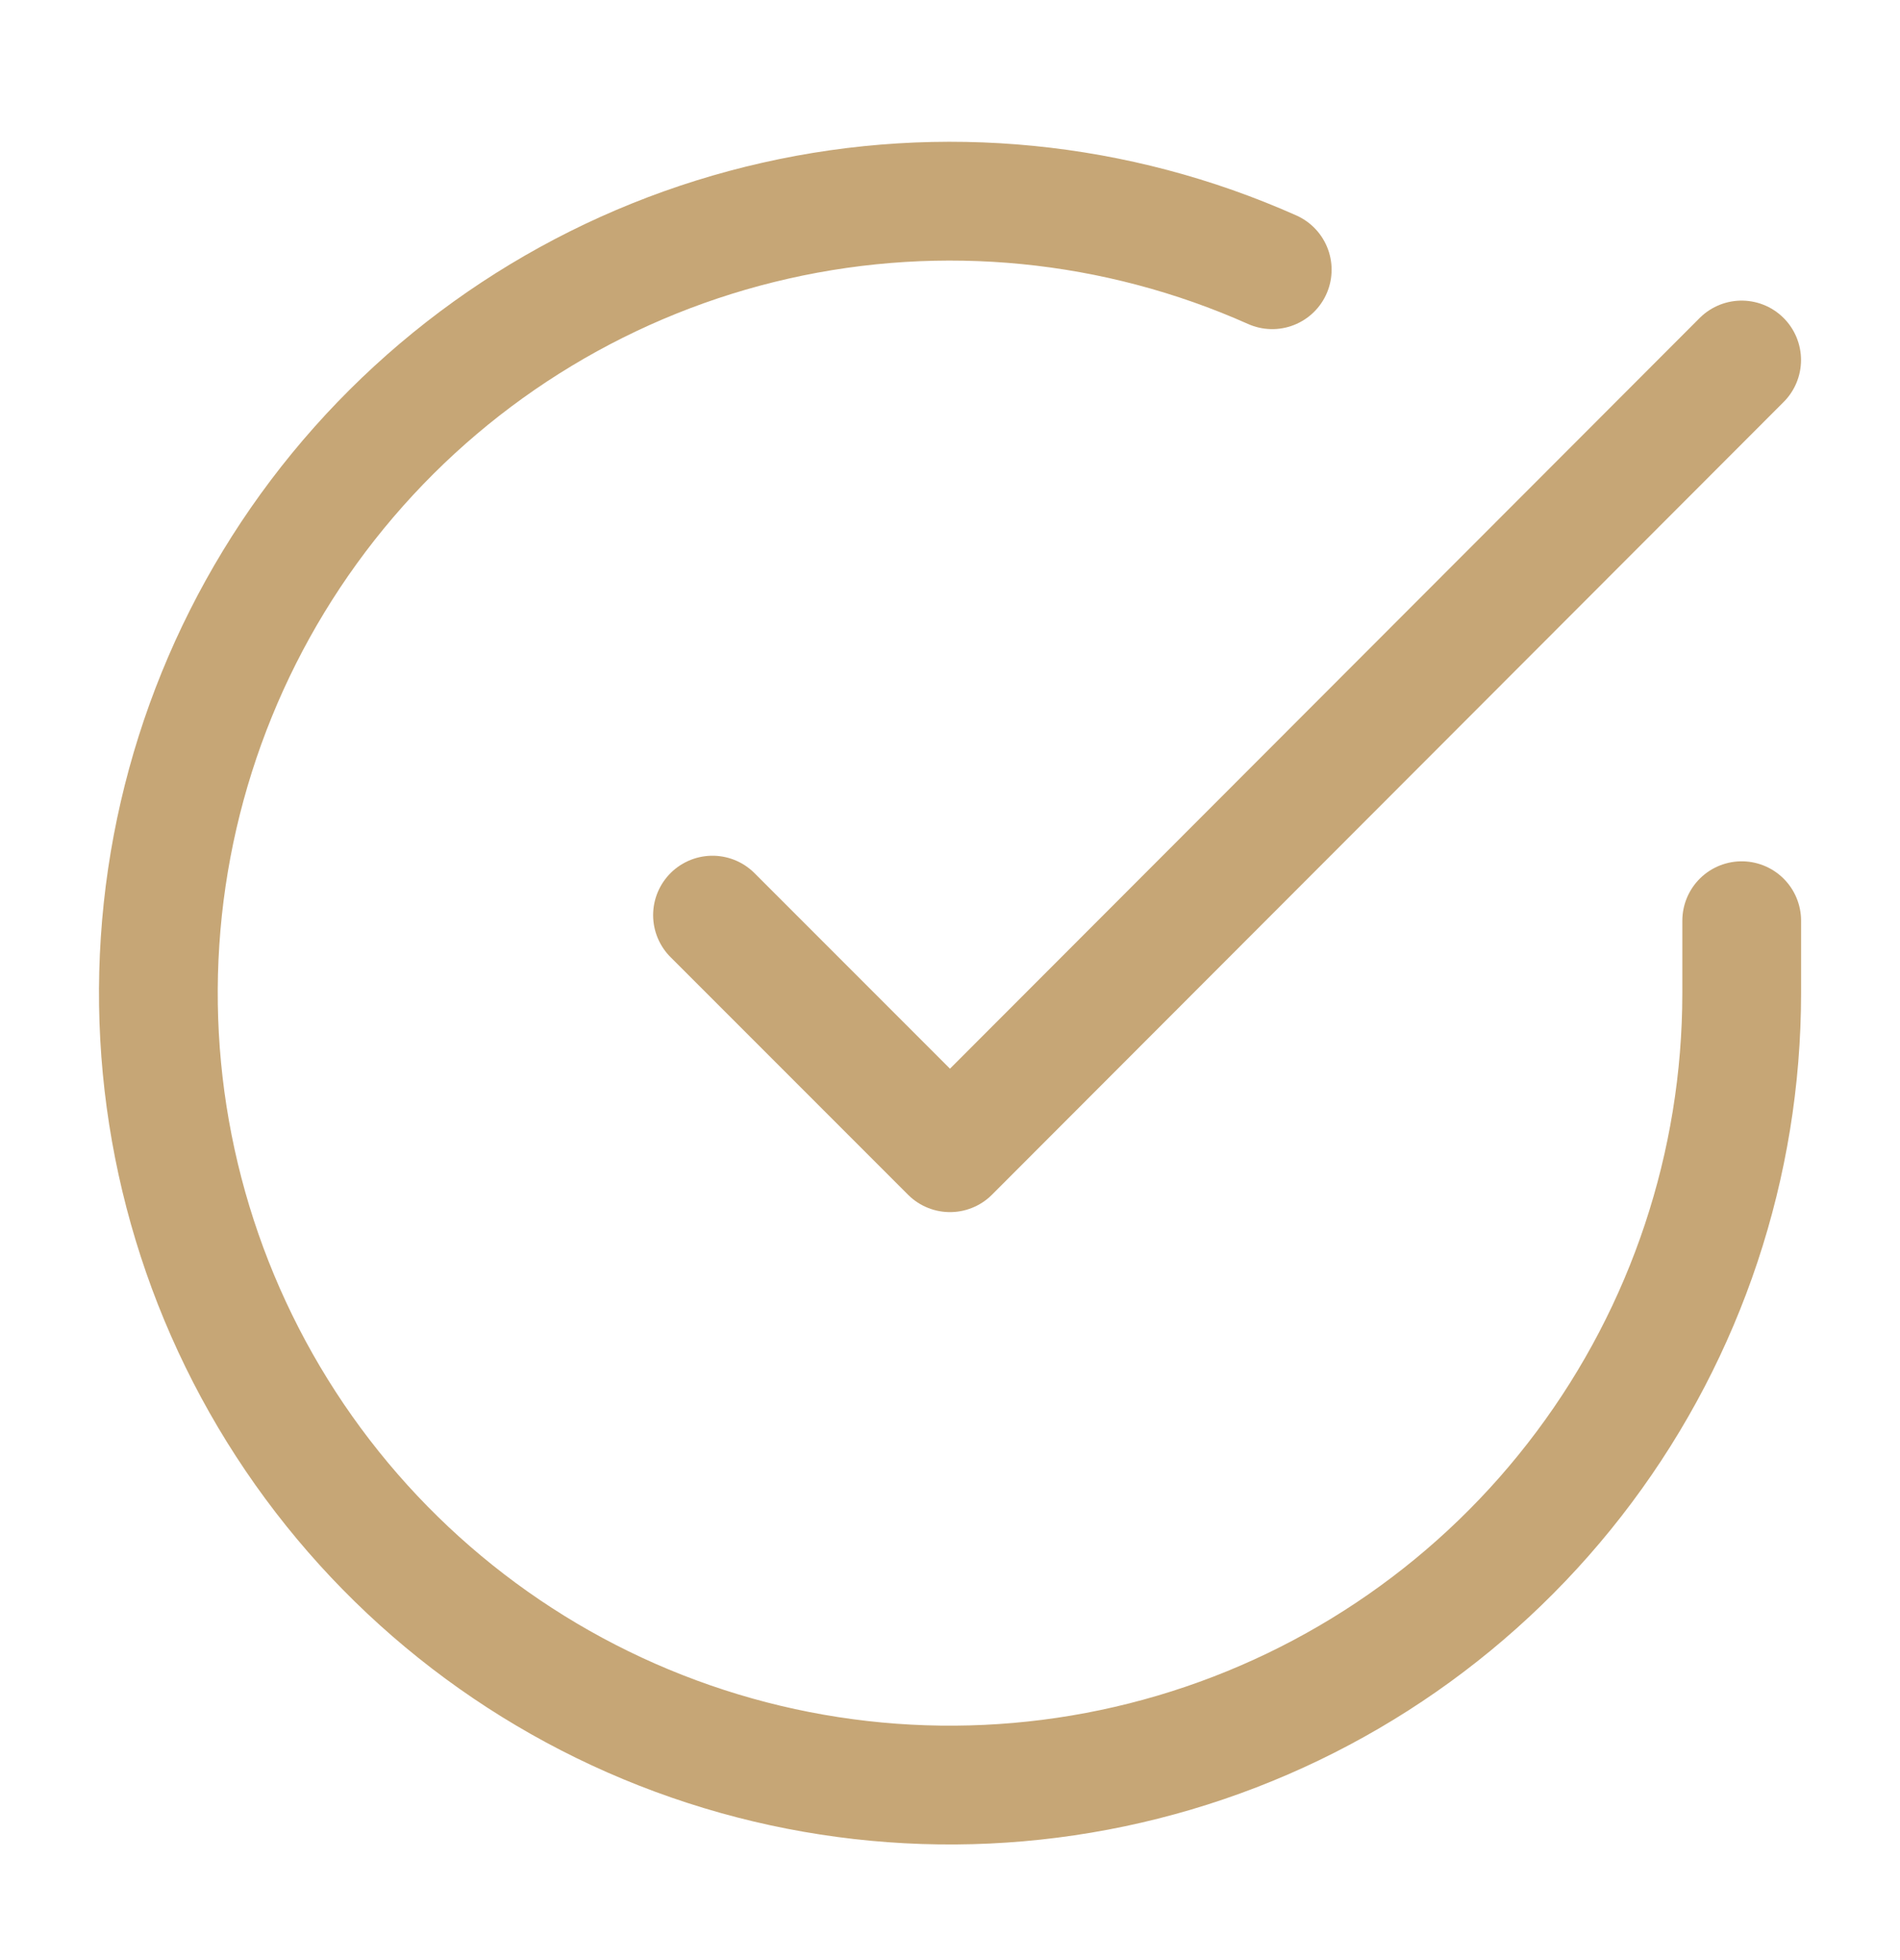<svg width="32" height="33" viewBox="0 0 32 33" fill="none" xmlns="http://www.w3.org/2000/svg">
<path d="M29.334 15.501V16.728C29.332 19.603 28.401 22.401 26.679 24.703C24.958 27.006 22.538 28.691 19.781 29.506C17.024 30.321 14.077 30.224 11.38 29.227C8.683 28.231 6.38 26.389 4.815 23.977C3.25 21.565 2.507 18.712 2.696 15.843C2.885 12.974 3.997 10.243 5.865 8.057C7.733 5.871 10.257 4.348 13.062 3.715C15.866 3.081 18.801 3.371 21.427 4.541" stroke="#C6A676" stroke-width="2" stroke-linecap="round" stroke-linejoin="round"/>
<path d="M29.333 6.061L16 19.407L12 15.407" stroke="#C6A676" stroke-width="2" stroke-linecap="round" stroke-linejoin="round"/>
</svg>
